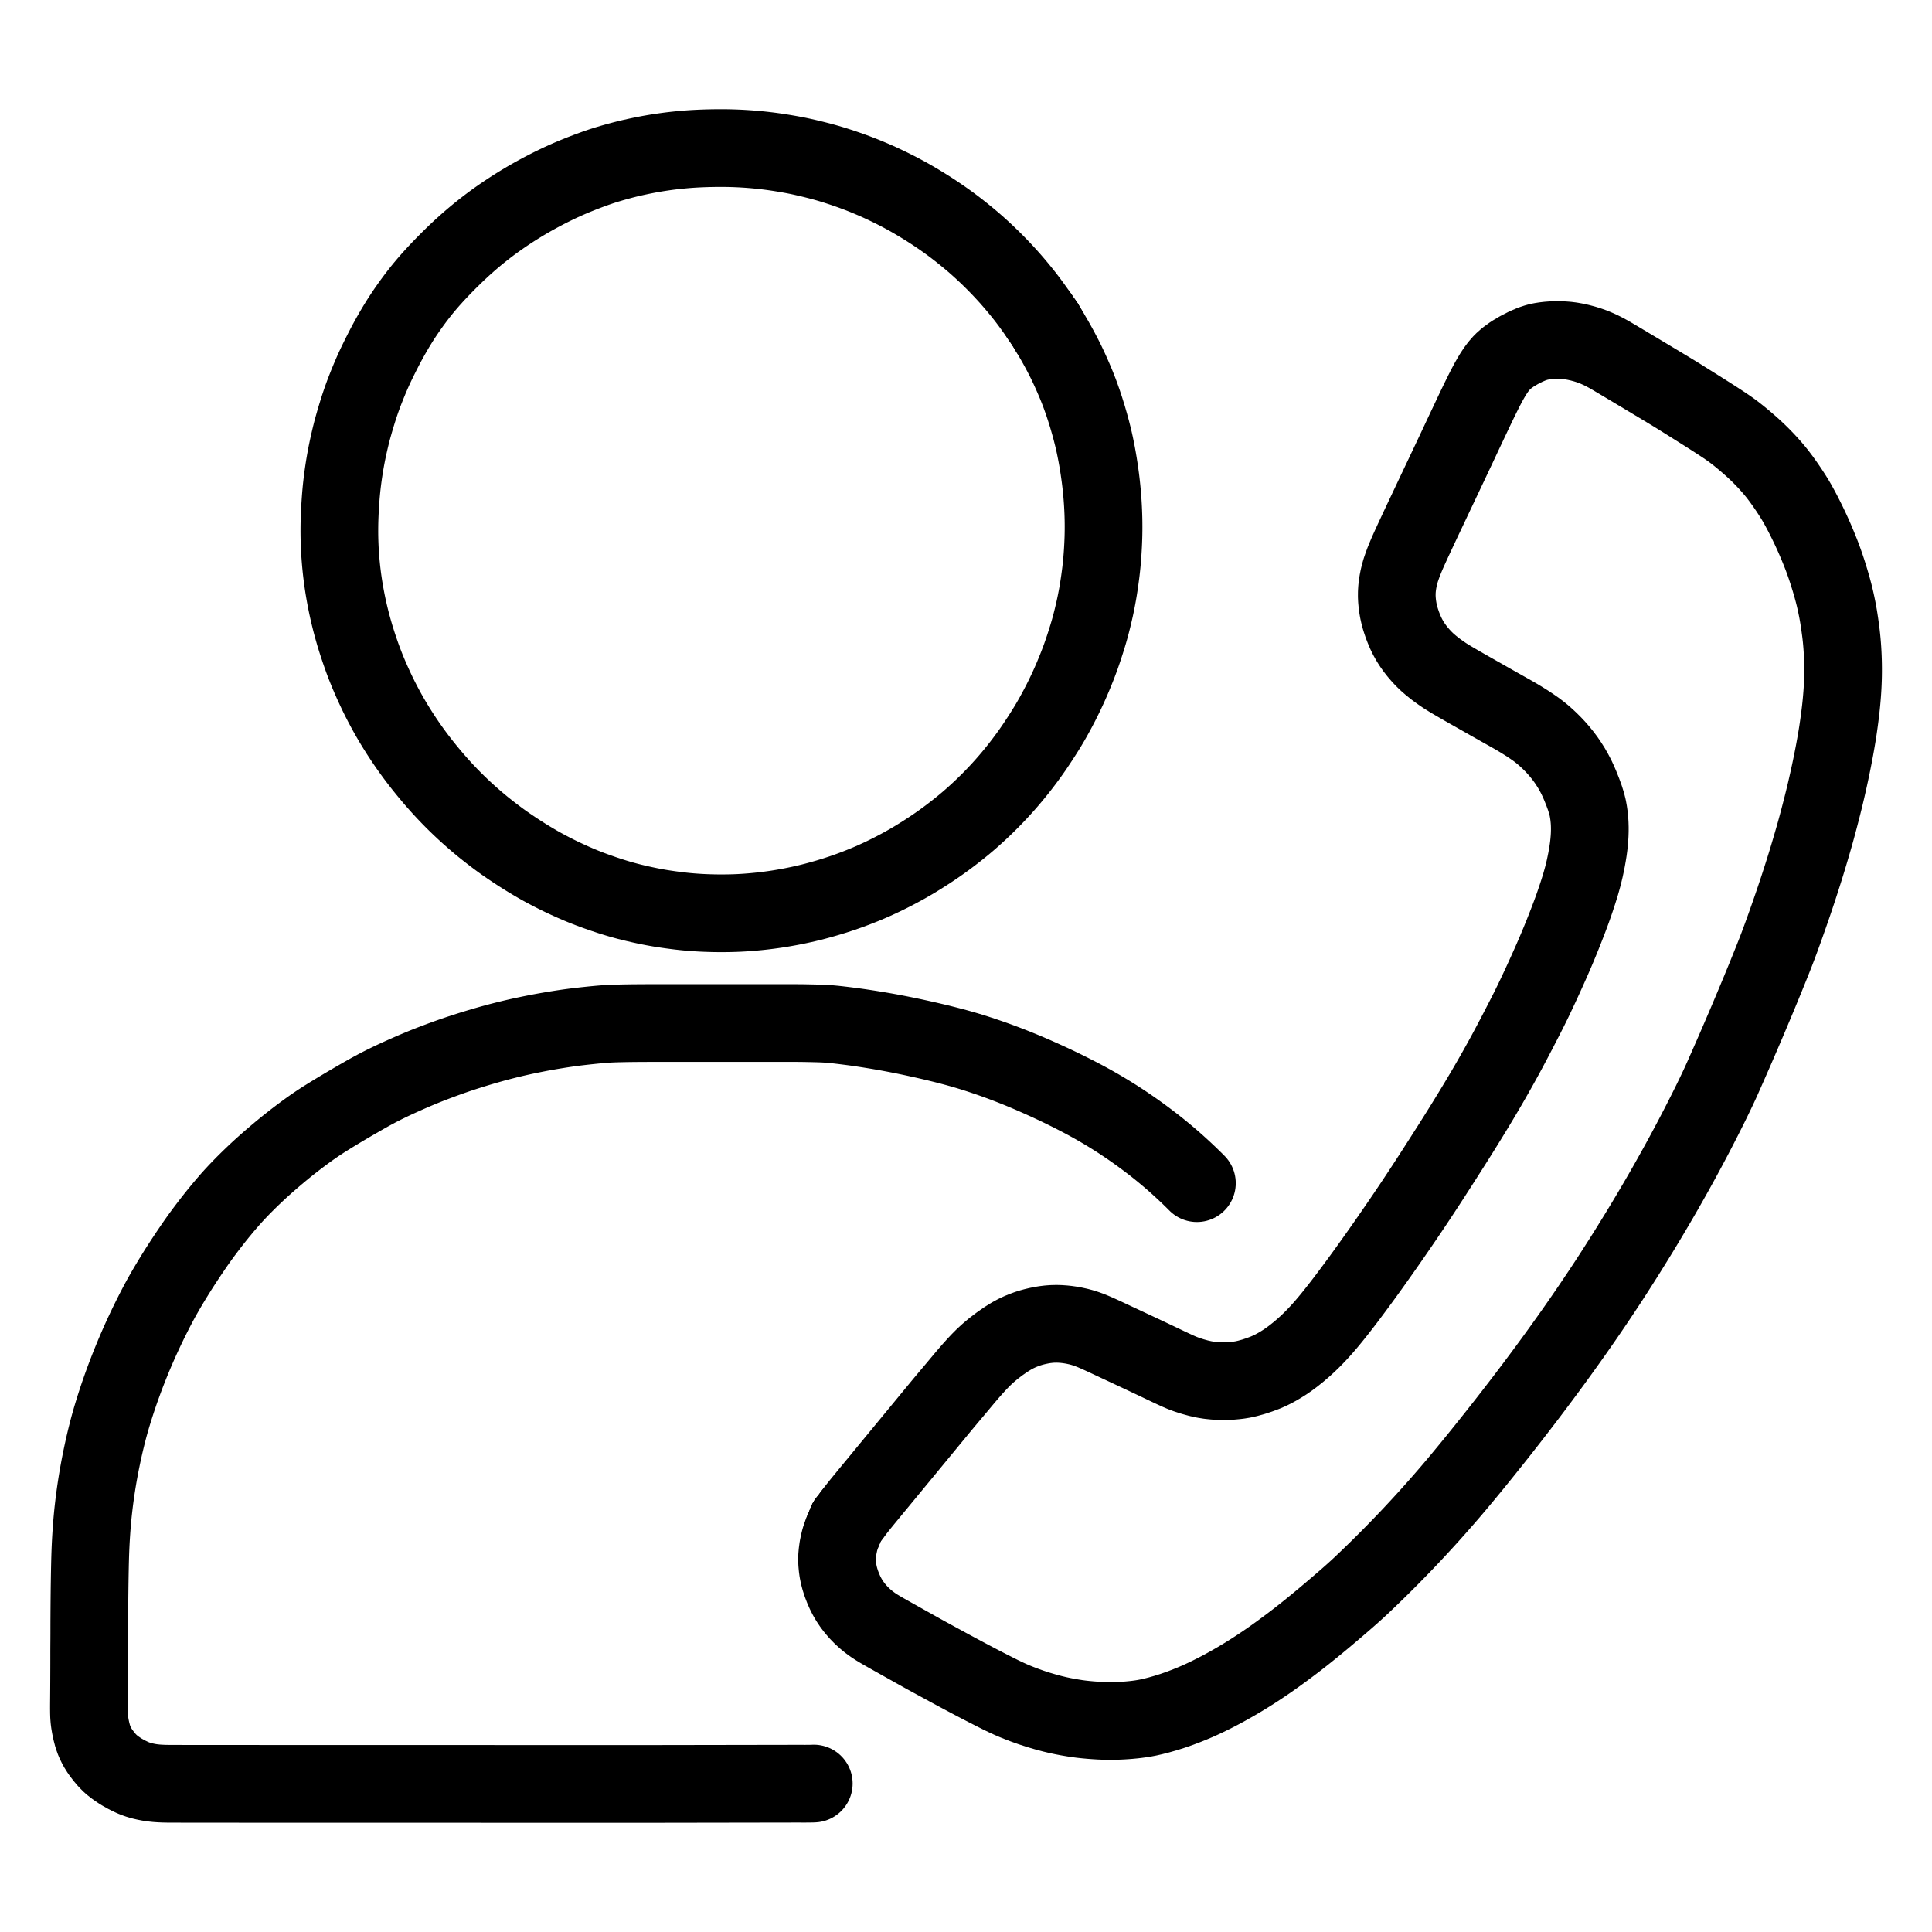 <svg xmlns="http://www.w3.org/2000/svg" viewBox="-47.5 -47.5 1119.0 1119.0" width="1024" height="1024">
  <g id="skeleton-paths" stroke-width="45.0">
    <path id="path-0-0" d="M554.672 135.865L553.540 134.232L552.391 132.601L550.612 130.112L549.041 127.965L547.360 125.727L545.841 123.765L544.097 121.582L542.406 119.513L540.411 117.132L538.545 114.961L536.488 112.636L534.688 110.658L532.704 108.530L530.859 106.598L528.685 104.382L526.653 102.363L524.338 100.124L522.255 98.166L519.973 96.076L517.986 94.302L515.742 92.353L513.363 90.357L510.597 88.097L507.798 85.878L505.338 83.970L502.950 82.183L500.798 80.623L498.311 78.868L495.850 77.184L493.180 75.393L490.403 73.599L487.489 71.772L484.512 69.960L481.647 68.269L479.238 66.884L476.792 65.532L474.755 64.435L472.436 63.214L470.533 62.242L468.181 61.075L466.142 60.089L463.777 58.966L461.841 58.075L459.578 57.060L457.539 56.180L455.295 55.236L453.273 54.405L450.959 53.486L448.466 52.531L445.714 51.517L442.993 50.559L440.639 49.749L438.241 48.963L436.159 48.290L433.825 47.577L431.838 46.987L429.486 46.325L426.940 45.645L423.699 44.822L420.399 44.028L417.158 43.291L414.616 42.748L412.048 42.246L409.594 41.802L406.814 41.323L404.103 40.887L401.737 40.527L399.310 40.190L397.201 39.919L394.789 39.635L392.819 39.421L390.625 39.206L388.761 39.042L386.490 38.860L384.465 38.720L382.140 38.579L380.108 38.478L377.822 38.386L375.790 38.323L373.503 38.275L371.471 38.252L369.185 38.248L367.153 38.263L364.866 38.298L362.835 38.342L360.548 38.409L358.516 38.484L356.229 38.589L354.198 38.702L351.950 38.850L349.875 39.011L347.662 39.205L345.513 39.413L343.523 39.621L341.473 39.857L339.678 40.081L337.465 40.382L335.511 40.665L333.121 41.033L331.163 41.356L328.787 41.771L326.475 42.212L323.759 42.752L321.005 43.336L318.569 43.876L316.033 44.471L313.513 45.111L310.333 45.958L307.130 46.859L303.900 47.819L300.866 48.783L297.410 49.970L293.567 51.367L289.431 52.953L285.667 54.466L282.424 55.831L279.896 56.934L277.508 58.021L275.067 59.177L272.330 60.510L269.460 61.954L266.630 63.426L263.809 64.941L261.096 66.444L258.686 67.812L256.328 69.192L254.223 70.460L251.923 71.879L249.819 73.210L247.552 74.679L245.478 76.056L243.246 77.577L241.202 78.998L239.021 80.554L237.038 82.003L234.840 83.662L232.752 85.281L230.423 87.133L228.352 88.821L226.135 90.680L224.129 92.409L221.831 94.439L219.715 96.357L217.296 98.611L214.886 100.933L212.269 103.510L209.689 106.123L207.569 108.311L205.479 110.526L203.825 112.319L201.780 114.595L199.974 116.669L197.962 119.057L196.297 121.104L194.498 123.401L192.966 125.410L191.221 127.771L189.781 129.777L188.135 132.123L186.753 134.160L185.275 136.392L184.029 138.337L182.656 140.557L181.452 142.552L180.060 144.931L178.914 146.935L177.583 149.316L176.544 151.233L175.328 153.529L174.355 155.421L173.141 157.819L172.159 159.783L170.997 162.154L170.075 164.071L168.934 166.527L167.837 168.997L166.466 172.221L165.156 175.423L163.892 178.620L162.930 181.149L162.057 183.557L161.344 185.610L160.581 187.889L159.809 190.301L158.861 193.377L157.897 196.610L156.995 199.793L156.315 202.299L155.689 204.795L155.109 207.224L154.473 209.994L153.873 212.770L153.367 215.217L152.900 217.655L152.543 219.620L152.154 221.899L151.838 223.871L151.478 226.253L151.200 228.221L150.905 230.439L150.679 232.279L150.424 234.516L150.216 236.547L149.997 238.954L149.826 241.108L149.653 243.523L149.525 245.510L149.399 247.701L149.306 249.548L149.211 251.790L149.143 253.796L149.089 256.113L149.064 258.144L149.058 260.431L149.072 262.463L149.114 264.750L149.172 266.781L149.261 269.064L149.358 271.044L149.498 273.321L149.638 275.295L149.830 277.661L150.008 279.646L150.250 282.025L150.472 284.002L150.766 286.397L151.027 288.362L151.369 290.725L151.672 292.684L152.070 295.079L152.414 297.039L152.840 299.323L153.194 301.132L153.633 303.273L154.047 305.181L154.587 307.562L155.106 309.732L155.699 312.116L156.205 314.055L156.797 316.241L157.340 318.167L158.024 320.529L158.774 322.972L159.768 326.081L160.847 329.298L161.949 332.471L162.882 335.042L163.795 337.442L164.624 339.550L165.622 342.001L166.711 344.573L168.149 347.836L169.657 351.141L171.227 354.460L172.685 357.402L174.149 360.250L175.614 363L176.956 365.451L178.311 367.841L179.556 369.972L180.945 372.292L182.248 374.414L183.687 376.701L185.037 378.793L186.528 381.045L187.925 383.105L189.466 385.324L190.909 387.354L192.490 389.527L193.967 391.506L195.651 393.702L197.284 395.784L199.218 398.189L201.034 400.401L203.038 402.784L204.788 404.817L206.712 407L208.500 408.979L210.607 411.248L212.581 413.319L214.839 415.624L216.877 417.649L219.204 419.896L221.299 421.865L223.678 424.039L225.811 425.937L228.138 427.960L230.159 429.672L232.443 431.555L234.844 433.466L237.523 435.556L240.184 437.572L242.427 439.236L244.829 440.949L247.339 442.682L250.330 444.699L253.361 446.684L256.335 448.567L259.146 450.299L261.880 451.926L264.205 453.279L266.681 454.667L269.131 455.988L271.951 457.473L274.824 458.931L277.773 460.375L281.029 461.901L284.311 463.385L287.616 464.820L290.728 466.106L294.152 467.440L297.957 468.842L302.057 470.274L305.792 471.516L309.024 472.527L311.496 473.264L313.891 473.936L315.987 474.499L318.395 475.115L320.877 475.709L323.611 476.337L326.442 476.948L328.876 477.451L331.361 477.928L333.316 478.282L335.642 478.676L337.965 479.031L340.756 479.435L343.566 479.808L346.004 480.112L348.403 480.377L350.437 480.580L352.815 480.787L354.879 480.945L357.217 481.097L359.200 481.206L361.520 481.307L363.507 481.373L365.786 481.430L367.680 481.459L369.966 481.473L371.961 481.468L374.284 481.441L376.261 481.400L378.590 481.327L380.647 481.240L383.043 481.106L385.104 480.967L387.434 480.787L389.405 480.615L391.667 480.398L393.624 480.190L395.934 479.921L397.927 479.669L400.315 479.343L402.271 479.059L404.621 478.690L406.568 478.362L408.965 477.934L410.906 477.571L413.182 477.121L415.121 476.717L417.467 476.204L419.576 475.723L421.998 475.142L424.568 474.485L427.856 473.597L431.692 472.495L435.930 471.204L440.255 469.787L444.547 468.280L448.727 466.710L452.521 465.210L455.932 463.786L458.949 462.463L461.885 461.122L464.802 459.735L467.752 458.278L470.640 456.802L473.465 455.306L475.854 454.006L478.276 452.643L480.383 451.422L482.808 449.981L485.282 448.454L487.948 446.776L490.630 445.035L492.895 443.538L495.285 441.902L497.433 440.394L500.061 438.502L502.681 436.545L505.595 434.311L508.375 432.106L510.799 430.137L513.092 428.204L515.136 426.429L517.480 424.336L519.610 422.385L521.969 420.158L524.031 418.157L526.320 415.872L528.327 413.815L530.555 411.470L532.505 409.357L534.671 406.944L536.564 404.770L538.595 402.374L540.313 400.294L542.089 398.089L543.635 396.123L545.282 393.974L546.778 391.979L548.365 389.813L549.805 387.797L551.434 385.451L553.132 382.924L555.015 380.066L556.815 377.261L558.366 374.797L559.800 372.435L561.059 370.304L562.446 367.873L563.837 365.350L565.336 362.560L566.832 359.685L568.273 356.820L569.683 353.920L571.052 350.994L572.407 347.987L573.843 344.658L575.223 341.322L576.533 338.050L577.528 335.447L578.443 332.973L579.293 330.543L580.346 327.438L581.404 324.158L582.443 320.829L583.236 318.164L583.953 315.629L584.599 313.160L585.305 310.357L585.991 307.465L586.545 305.050L587.065 302.615L587.456 300.676L587.911 298.306L588.265 296.363L588.671 293.980L589.033 291.656L589.446 288.857L589.823 286.073L590.137 283.622L590.404 281.268L590.608 279.290L590.824 276.909L590.992 274.828L591.162 272.435L591.282 270.501L591.403 268.242L591.491 266.305L591.576 263.964L591.628 261.915L591.662 259.584L591.670 257.552L591.656 255.265L591.625 253.234L591.563 250.905L591.489 248.861L591.380 246.528L591.274 244.596L591.129 242.339L590.985 240.401L590.783 238.005L590.587 235.929L590.338 233.532L590.119 231.600L589.830 229.262L589.509 226.904L589.108 224.092L588.658 221.200L588.175 218.337L587.653 215.456L587.094 212.617L586.592 210.169L586.027 207.617L585.430 205.117L584.581 201.764L583.541 197.951L582.299 193.669L580.968 189.417L579.731 185.667L578.601 182.467L577.719 180.050L576.766 177.604L575.736 175.047L574.374 171.829L572.938 168.551L571.481 165.356L570.234 162.730L568.972 160.174L567.632 157.582L566.157 154.792L564.616 151.990L563.292 149.636L561.854 147.172L560.943 145.636L559.940 143.975" stroke="#000000" stroke-width="45" fill="none" stroke-linecap="round" stroke-linejoin="round"/>
    <path id="path-extension-1" d="M554.672 135.865L557.546 140.013" stroke="#000000" stroke-width="45" fill="none" stroke-linecap="round" stroke-linejoin="round"/>
    <path id="path-extension-2" d="M559.940 143.975L557.546 140.013" stroke="#000000" stroke-width="45" fill="none" stroke-linecap="round" stroke-linejoin="round"/>
    <path id="path-connection-1" d="M557.546 140.013L557.546 140.013" stroke="#000000" stroke-width="45" fill="none" stroke-linecap="round" stroke-linejoin="round"/>
  </g>
  <g id="skeleton-paths" stroke-width="45.0">
    <path id="path-0-0" d="M440.953 838.738L440.260 840.396L439.784 841.680L439.021 843.938L438.472 846.176L437.905 848.931L437.527 851.733L437.326 854.089L437.308 856.354L437.393 858.146L437.596 860.346L437.864 862.304L438.336 864.713L438.961 867.081L439.826 869.774L440.866 872.479L441.955 874.963L443.194 877.387L444.433 879.499L445.976 881.803L447.575 883.915L449.582 886.249L451.564 888.288L453.837 890.371L455.898 892.045L458.141 893.687L460.197 895.035L462.548 896.460L464.992 897.865L467.720 899.406L470.530 900.983L473.332 902.555L476.150 904.135L478.897 905.673L481.373 907.059L483.859 908.452L486.336 909.836L489.091 911.363L491.853 912.878L494.354 914.237L496.798 915.563L498.971 916.745L501.398 918.068L503.947 919.451L507.178 921.190L510.914 923.186L514.656 925.175L518.116 927L520.929 928.464L523.755 929.920L526.539 931.345L529.442 932.820L532.338 934.269L535.223 935.650L537.803 936.832L540.364 937.926L542.860 938.930L546.027 940.141L549.726 941.456L553.929 942.830L558.194 944.085L561.996 945.099L565.362 945.901L568.257 946.511L571.122 947.055L573.910 947.527L576.328 947.907L578.812 948.234L581.286 948.500L584.104 948.760L586.907 948.967L589.300 949.114L591.690 949.216L593.715 949.266L596.059 949.277L598.087 949.250L600.394 949.176L602.313 949.090L604.625 948.944L606.605 948.790L609.012 948.559L611.019 948.330L613.329 948.018L615.364 947.687L617.757 947.231L620.345 946.642L623.648 945.805L627.487 944.714L631.709 943.385L635.926 941.911L639.748 940.462L643.154 939.079L645.761 937.971L648.195 936.882L650.133 935.982L652.500 934.844L654.531 933.842L656.877 932.656L658.772 931.669L661.116 930.417L663.512 929.096L666.303 927.526L669.034 925.945L671.492 924.490L673.870 923.043L675.982 921.729L678.264 920.283L680.355 918.932L682.611 917.446L684.677 916.059L686.908 914.534L688.952 913.113L691.304 911.444L693.822 909.624L696.709 907.503L699.567 905.374L702.051 903.496L704.320 901.752L706.282 900.219L708.483 898.476L710.576 896.800L712.907 894.914L714.976 893.223L717.226 891.366L719.282 889.652L721.718 887.605L724.226 885.478L727.034 883.086L729.826 880.682L732.325 878.518L734.703 876.427L736.695 874.651L738.846 872.693L740.811 870.866L743.081 868.717L745.160 866.727L747.490 864.478L749.548 862.473L751.856 860.208L753.897 858.185L756.185 855.899L758.208 853.859L760.479 851.550L762.491 849.487L764.669 847.237L766.532 845.297L768.537 843.189L770.359 841.256L772.460 839.008L774.398 836.920L776.579 834.550L778.523 832.422L780.746 829.964L782.962 827.487L785.414 824.726L787.848 821.955L790.008 819.477L792.089 817.066L793.836 815.022L795.773 812.737L797.784 810.335L800.068 807.594L802.347 804.835L804.308 802.456L806.181 800.166L807.855 798.110L809.843 795.652L811.921 793.066L814.234 790.180L816.475 787.372L818.405 784.947L820.250 782.616L821.899 780.524L823.748 778.173L825.400 776.064L827.234 773.711L829.146 771.244L831.327 768.419L833.512 765.579L835.403 763.111L837.145 760.823L838.647 758.842L840.370 756.558L842.239 754.068L844.374 751.214L846.512 748.338L848.361 745.841L850.067 743.526L851.537 741.522L853.224 739.207L855.049 736.687L857.134 733.793L859.220 730.885L861.025 728.357L862.712 725.978L864.105 724.002L865.644 721.805L866.987 719.881L868.572 717.601L870.001 715.535L871.615 713.188L872.998 711.165L874.555 708.875L876.118 706.560L877.971 703.803L879.860 700.973L881.564 698.405L883.181 695.951L884.522 693.901L886.033 691.578L887.545 689.229L889.342 686.427L891.172 683.556L892.824 680.956L894.404 678.448L895.917 676.025L897.580 673.350L899.232 670.680L900.710 668.282L902.149 665.929L903.432 663.816L904.830 661.501L906.114 659.367L907.545 656.975L909.008 654.512L910.610 651.797L912.198 649.088L913.617 646.656L915 644.268L916.235 642.123L917.578 639.771L918.805 637.608L920.171 635.188L921.563 632.707L923.096 629.957L924.619 627.201L925.984 624.714L927.346 622.212L928.694 619.719L930.183 616.948L931.699 614.100L933.196 611.262L934.692 608.404L936.178 605.542L937.649 602.680L939.116 599.802L940.502 597.057L941.714 594.643L942.892 592.277L944.127 589.765L945.632 586.666L947.182 583.425L948.698 580.178L950.091 577.108L951.555 573.808L953.008 570.512L954.454 567.231L955.770 564.234L957.059 561.285L958.346 558.325L959.624 555.369L960.903 552.399L962.116 549.569L963.179 547.088L964.213 544.662L965.301 542.097L966.642 538.920L968.040 535.599L969.432 532.279L970.730 529.165L972.145 525.749L973.697 521.979L975.351 517.937L976.876 514.176L978.252 510.764L979.504 507.633L980.858 504.192L982.322 500.378L983.883 496.192L985.437 491.922L986.938 487.719L988.293 483.881L989.462 480.535L990.372 477.905L991.183 475.541L991.887 473.467L992.635 471.239L993.327 469.164L994.078 466.887L994.752 464.829L995.484 462.564L996.123 460.571L996.866 458.239L997.522 456.161L998.278 453.746L999.034 451.285L1000.012 448.044L1001.111 444.345L1002.196 440.644L1003.158 437.311L1003.861 434.829L1004.559 432.314L1005.227 429.845L1006.107 426.534L1007.073 422.813L1008.028 419.082L1008.867 415.715L1009.478 413.211L1010.081 410.668L1010.631 408.283L1011.270 405.466L1011.887 402.678L1012.432 400.177L1012.957 397.698L1013.375 395.667L1013.854 393.296L1014.238 391.351L1014.700 388.980L1015.130 386.669L1015.637 383.887L1016.126 381.068L1016.550 378.542L1016.937 376.089L1017.229 374.139L1017.550 371.893L1017.816 369.961L1018.132 367.567L1018.392 365.495L1018.668 363.135L1018.877 361.180L1019.099 358.927L1019.275 356.966L1019.458 354.694L1019.598 352.710L1019.739 350.367L1019.838 348.298L1019.923 345.952L1019.970 343.921L1019.998 341.634L1020 339.602L1019.976 337.315L1019.932 335.284L1019.856 332.997L1019.766 330.965L1019.632 328.627L1019.490 326.568L1019.297 324.215L1019.114 322.277L1018.866 320.026L1018.630 318.102L1018.319 315.781L1018.032 313.726L1017.679 311.391L1017.359 309.387L1016.965 307.154L1016.593 305.187L1016.109 302.814L1015.651 300.705L1015.081 298.227L1014.453 295.738L1013.568 292.449L1012.462 288.654L1011.170 284.485L1009.937 280.731L1008.813 277.525L1007.951 275.169L1007.018 272.766L1006.049 270.355L1004.840 267.424L1003.565 264.445L1002.240 261.461L1000.889 258.532L999.496 255.618L998.035 252.671L996.566 249.787L995.067 246.964L993.770 244.596L992.340 242.131L990.787 239.622L988.719 236.436L986.471 233.144L984.194 229.957L982.281 227.422L980.411 225.100L978.679 223.062L976.609 220.740L974.653 218.641L972.392 216.331L970.338 214.324L967.926 212.073L965.457 209.880L962.658 207.477L959.898 205.199L957.459 203.267L955.155 201.544L953.119 200.114L950.884 198.600L948.805 197.232L946.541 195.759L944.449 194.411L942.172 192.956L940.070 191.622L937.785 190.180L935.677 188.855L933.388 187.419L931.278 186.097L928.989 184.661L926.890 183.344L924.539 181.876L921.989 180.307L918.865 178.408L915.588 176.435L912.448 174.550L909.867 173.002L907.481 171.572L905.347 170.293L903.027 168.903L900.903 167.632L898.527 166.210L895.956 164.671L892.749 162.753L889.454 160.790L886.264 158.908L883.786 157.482L881.390 156.196L879.378 155.189L877.139 154.192L875.214 153.388L872.850 152.549L870.327 151.755L867.468 150.995L864.702 150.391L862.361 149.980L860.039 149.698L858.030 149.549L855.726 149.462L853.695 149.460L851.443 149.523L849.364 149.671L847.116 149.924L844.952 150.267L842.564 150.827L839.771 151.746L836.276 153.239L832.289 155.283L828.432 157.571L825.094 160.013L822.625 162.219L820.504 164.645L818.922 166.768L817.367 169.118L816.175 171.102L814.878 173.374L813.750 175.478L812.552 177.767L811.529 179.801L810.429 182.011L809.458 183.988L808.352 186.266L807.413 188.216L806.275 190.608L805.303 192.657L804.153 195.089L803.215 197.071L802.067 199.503L801.128 201.489L800.042 203.794L799.164 205.663L798.119 207.893L797.173 209.913L796.084 212.229L795.132 214.247L794.050 216.538L793.125 218.499L791.993 220.894L791.022 222.945L789.871 225.374L788.933 227.358L787.772 229.806L786.624 232.229L785.310 234.998L784.031 237.701L782.921 240.051L781.775 242.475L780.810 244.519L779.677 246.911L778.740 248.893L777.578 251.344L776.409 253.816L774.863 257.094L773.340 260.341L771.795 263.655L770.664 266.095L769.541 268.544L768.644 270.515L767.538 272.998L766.546 275.355L765.466 278.007L764.532 280.598L763.740 282.917L763.089 285.280L762.619 287.207L762.193 289.395L761.898 291.249L761.644 293.511L761.518 295.533L761.501 297.896L761.595 299.922L761.804 302.191L762.052 304.050L762.427 306.225L762.843 308.105L763.420 310.348L764.031 312.297L764.807 314.583L765.635 316.711L766.674 319.153L767.767 321.385L769.084 323.753L770.414 325.858L771.961 328.052L773.481 329.998L775.206 332.020L776.883 333.831L778.912 335.824L781.253 337.861L784.032 340.087L786.926 342.186L789.497 343.932L791.938 345.456L794.075 346.733L796.407 348.098L798.548 349.337L800.949 350.711L803.465 352.143L806.207 353.695L808.979 355.269L811.351 356.612L813.766 357.988L815.886 359.192L818.339 360.580L820.860 362.004L823.608 363.545L826.381 365.109L828.741 366.442L831.196 367.863L833.683 369.361L836.567 371.158L839.521 373.111L842.032 374.850L844.366 376.621L846.188 378.109L848.205 379.894L850.005 381.567L852.035 383.594L853.874 385.553L855.853 387.828L857.562 389.936L859.341 392.299L860.991 394.722L862.670 397.367L864.226 400.108L865.478 402.500L866.705 405.126L867.844 407.770L869.203 411.189L870.431 414.542L871.450 417.819L872.098 420.372L872.547 422.857L872.848 425.005L873.093 427.382L873.228 429.442L873.296 431.728L873.292 433.760L873.222 436.047L873.098 438.108L872.892 440.489L872.652 442.647L872.317 445.154L871.917 447.635L871.424 450.416L870.868 453.169L870.338 455.646L869.766 458.028L869.240 460.131L868.618 462.395L868.020 464.516L867.302 466.848L866.655 468.916L865.900 471.226L865.219 473.275L864.421 475.625L863.679 477.745L862.837 480.094L861.879 482.677L860.642 485.937L859.153 489.774L857.517 493.892L855.983 497.673L854.621 500.957L853.563 503.459L852.557 505.802L851.670 507.839L850.636 510.189L849.484 512.771L848.188 515.648L846.836 518.627L845.747 521.006L844.626 523.431L843.707 525.397L842.559 527.838L841.617 529.823L840.538 532.081L839.633 533.938L838.546 536.143L837.529 538.165L836.385 540.424L835.310 542.524L834.154 544.774L833.101 546.819L831.950 549.042L830.934 551L829.761 553.244L828.743 555.181L827.508 557.517L826.365 559.668L825.020 562.170L823.823 564.376L822.472 566.837L821.118 569.276L819.600 571.992L818.034 574.762L816.667 577.167L815.250 579.628L814.131 581.559L812.840 583.769L811.767 585.591L810.430 587.845L809.177 589.941L807.745 592.325L806.446 594.473L805.029 596.801L803.722 598.938L802.298 601.254L801.017 603.330L799.597 605.621L798.312 607.681L796.842 610.030L795.592 612.018L794.113 614.360L792.850 616.353L791.270 618.838L789.736 621.242L788.022 623.924L786.338 626.549L784.847 628.876L783.232 631.387L781.726 633.728L780.027 636.350L778.676 638.429L777.356 640.442L776.255 642.119L774.874 644.214L773.516 646.274L771.963 648.615L770.561 650.719L768.938 653.139L767.167 655.762L764.871 659.143L762.257 662.965L759.376 667.149L756.754 670.934L754.418 674.283L752.654 676.794L750.953 679.205L749.491 681.266L747.900 683.507L746.465 685.516L744.908 687.686L743.453 689.707L741.855 691.910L740.367 693.951L738.668 696.261L737.056 698.443L735.269 700.844L733.694 702.948L732.050 705.126L730.568 707.068L728.924 709.198L727.369 711.189L725.574 713.455L723.849 715.599L721.831 718.048L719.980 720.230L717.961 722.532L716.188 724.480L714.189 726.592L712.271 728.539L709.923 730.812L707.399 733.099L704.550 735.539L701.709 737.805L699.212 739.675L696.792 741.342L694.654 742.698L692.336 744.074L690.232 745.227L687.899 746.390L685.286 747.528L681.964 748.773L678.495 749.919L675.084 750.856L672.524 751.443L670.051 751.845L668.073 752.083L665.693 752.295L663.705 752.413L661.281 752.471L658.814 752.408L655.977 752.252L653.058 751.957L650.108 751.496L646.673 750.731L643.258 749.790L639.901 748.706L637.354 747.751L634.862 746.686L632.322 745.520L629.074 743.997L625.794 742.436L622.573 740.901L620.050 739.702L617.660 738.572L615.609 737.606L613.281 736.512L610.808 735.351L608.065 734.064L605.274 732.759L602.912 731.656L600.492 730.526L598.457 729.574L596.133 728.484L594.203 727.578L591.959 726.532L589.940 725.604L587.720 724.607L585.711 723.740L583.544 722.868L581.480 722.117L579.177 721.398L577.044 720.835L574.708 720.327L572.767 719.974L570.598 719.661L568.728 719.455L566.441 719.293L564.405 719.241L562.074 719.290L560.042 719.435L557.784 719.705L555.771 720.035L553.579 720.479L551.602 720.945L549.491 721.523L547.508 722.159L545.275 722.988L543.178 723.852L540.782 724.982L538.288 726.343L535.041 728.356L531.431 730.879L527.833 733.614L524.674 736.292L522.245 738.538L519.942 740.854L517.984 742.933L515.828 745.312L513.962 747.443L511.978 749.757L510.280 751.772L508.429 753.986L506.717 756.037L504.795 758.328L503.072 760.370L501.197 762.594L499.481 764.642L497.584 766.927L495.907 768.960L494.152 771.089L492.575 773.004L490.773 775.189L489.052 777.278L487.135 779.603L485.436 781.664L483.586 783.909L481.887 785.971L479.985 788.279L478.286 790.340L476.437 792.585L474.738 794.647L472.836 796.955L471.137 799.016L469.287 801.261L467.588 803.323L465.686 805.631L464 807.678L462.114 809.966L460.150 812.349L457.865 815.121L455.469 818.029L453.097 820.911L450.754 823.787L448.523 826.594L447.055 828.486L445.828 830.121" stroke="#000000" stroke-width="45" fill="none" stroke-linecap="round" stroke-linejoin="round"/>
    <path id="path-extension-1" d="M440.953 838.738L442.961 833.941" stroke="#000000" stroke-width="45" fill="none" stroke-linecap="round" stroke-linejoin="round"/>
    <path id="path-extension-2" d="M445.828 830.121L442.961 833.941" stroke="#000000" stroke-width="45" fill="none" stroke-linecap="round" stroke-linejoin="round"/>
    <path id="path-connection-1" d="M442.961 833.941L442.961 833.941" stroke="#000000" stroke-width="45" fill="none" stroke-linecap="round" stroke-linejoin="round"/>
  </g>
  <g id="skeleton-paths" stroke-width="45.0">
    <path id="path-0-0" d="M423.839 985.516L422.667 985.570L421.022 985.587L419.058 985.608L416.778 985.604L414.792 985.602L412.448 985.602L410.418 985.604L408.082 985.608L406.041 985.612L403.732 985.616L401.700 985.619L399.414 985.623L397.382 985.626L395.095 985.630L393.064 985.633L390.777 985.637L388.745 985.640L386.458 985.644L384.427 985.647L382.140 985.651L380.108 985.655L377.822 985.658L375.790 985.662L373.503 985.665L371.471 985.669L369.185 985.672L367.153 985.676L364.866 985.680L362.835 985.683L360.548 985.687L358.516 985.690L356.229 985.694L354.198 985.697L351.911 985.701L349.879 985.704L347.593 985.708L345.561 985.711L343.274 985.715L341.243 985.718L338.956 985.722L336.924 985.725L334.637 985.729L332.606 985.733L330.319 985.736L328.287 985.740L326 985.743L323.969 985.747L321.682 985.750L319.650 985.752L317.364 985.752L315.332 985.752L313.045 985.751L311.014 985.750L308.727 985.750L306.695 985.749L304.408 985.748L302.377 985.748L300.090 985.747L298.058 985.746L295.772 985.745L293.740 985.745L291.453 985.744L289.422 985.743L287.135 985.743L285.103 985.742L282.816 985.741L280.785 985.740L278.498 985.740L276.466 985.739L274.180 985.738L272.148 985.738L269.861 985.737L267.830 985.736L265.543 985.736L263.511 985.735L261.224 985.734L259.193 985.733L256.906 985.733L254.874 985.732L252.587 985.731L250.556 985.731L248.269 985.730L246.237 985.729L243.951 985.729L241.919 985.728L239.632 985.727L237.601 985.726L235.314 985.726L233.282 985.725L230.995 985.724L228.964 985.724L226.677 985.723L224.645 985.722L222.359 985.722L220.327 985.721L218.040 985.720L216.009 985.719L213.722 985.719L211.690 985.718L209.403 985.717L207.372 985.717L205.085 985.716L203.053 985.716L200.766 985.716L198.735 985.715L196.448 985.715L194.416 985.714L192.130 985.714L190.098 985.714L187.811 985.713L185.780 985.713L183.493 985.712L181.461 985.712L179.174 985.711L177.143 985.711L174.856 985.711L172.824 985.710L170.538 985.710L168.506 985.709L166.219 985.709L164.188 985.709L161.901 985.708L159.869 985.708L157.582 985.707L155.551 985.707L153.264 985.706L151.232 985.706L148.945 985.706L146.914 985.705L144.627 985.705L142.595 985.704L140.309 985.704L138.277 985.703L135.990 985.703L133.959 985.703L131.672 985.702L129.640 985.702L127.353 985.701L125.322 985.701L123.035 985.701L121.003 985.700L118.717 985.700L116.685 985.699L114.398 985.699L112.367 985.698L110.080 985.698L108.048 985.698L105.761 985.697L103.730 985.697L101.443 985.696L99.411 985.696L97.125 985.695L95.093 985.695L92.806 985.695L90.774 985.694L88.488 985.694L86.456 985.693L84.169 985.693L82.138 985.693L79.851 985.692L77.819 985.692L75.532 985.691L73.501 985.691L71.214 985.690L69.182 985.690L66.896 985.690L64.864 985.689L62.577 985.685L60.546 985.678L58.259 985.667L56.227 985.661L53.918 985.658L51.877 985.656L49.582 985.639L47.578 985.599L45.302 985.505L43.307 985.373L41.055 985.140L39.060 984.851L36.744 984.404L34.616 983.906L32.156 983.176L29.446 982.139L26.081 980.522L22.532 978.521L19.255 976.306L16.750 974.304L14.585 972.145L12.624 969.821L10.559 967.077L8.749 964.193L7.284 961.196L6.200 958.186L5.412 955.146L4.871 952.598L4.467 950.234L4.244 948.447L4.083 946.397L4.024 944.466L4 942.049L4.005 939.925L4.025 937.559L4.044 935.554L4.062 933.257L4.077 931.225L4.091 928.938L4.103 926.907L4.114 924.620L4.122 922.588L4.131 920.301L4.138 918.270L4.144 915.908L4.147 913.810L4.148 911.383L4.147 909.375L4.153 907.141L4.163 905.317L4.181 903.135L4.194 901.162L4.204 898.783L4.206 896.721L4.209 894.387L4.214 892.373L4.223 890.073L4.234 888.041L4.248 885.754L4.262 883.722L4.279 881.436L4.297 879.404L4.319 877.117L4.341 875.086L4.368 872.799L4.394 870.767L4.428 868.480L4.460 866.449L4.500 864.162L4.539 862.130L4.586 859.844L4.632 857.812L4.689 855.525L4.749 853.494L4.827 851.207L4.908 849.175L5.013 846.888L5.116 844.899L5.250 842.610L5.378 840.619L5.541 838.265L5.692 836.252L5.881 833.927L6.061 831.915L6.284 829.616L6.492 827.630L6.748 825.353L6.983 823.373L7.279 821.021L7.541 819.036L7.870 816.681L8.159 814.710L8.516 812.375L8.829 810.417L9.216 808.105L9.567 806.091L9.999 803.713L10.381 801.685L10.845 799.314L11.243 797.351L11.729 795.016L12.144 793.084L12.666 790.715L13.119 788.739L13.684 786.354L14.161 784.408L14.744 782.089L15.240 780.180L15.872 777.834L16.421 775.875L17.095 773.547L17.667 771.637L18.340 769.441L18.951 767.492L19.661 765.280L20.332 763.228L21.076 761.011L21.764 759L22.564 756.719L23.306 754.642L24.181 752.238L24.937 750.203L25.807 747.911L26.599 745.873L27.498 743.595L28.331 741.519L29.227 739.329L30.042 737.366L30.988 735.135L31.872 733.078L32.924 730.679L33.827 728.658L34.852 726.407L35.738 724.497L36.759 722.325L37.720 720.310L38.891 717.896L40.154 715.352L41.582 712.519L43.019 709.736L44.338 707.229L45.699 704.717L47.095 702.227L48.662 699.495L50.247 696.805L51.698 694.381L53.173 691.967L54.454 689.892L55.932 687.537L57.464 685.149L59.527 681.992L61.726 678.686L63.985 675.343L65.735 672.797L67.360 670.490L68.692 668.639L70.427 666.279L72.303 663.784L74.542 660.850L76.859 657.892L79.247 654.928L81.601 652.076L83.920 649.347L85.825 647.151L87.843 644.908L89.639 642.975L91.845 640.660L93.850 638.617L96.136 636.343L98.172 634.363L100.390 632.246L102.309 630.451L104.496 628.450L106.821 626.378L109.528 624.010L112.342 621.604L114.869 619.481L117.311 617.474L119.377 615.808L121.654 614.010L123.754 612.383L126.176 610.537L128.647 608.695L131.372 606.704L134.187 604.716L137.021 602.801L139.764 601.015L142.457 599.327L144.729 597.920L147.114 596.468L149.209 595.203L151.593 593.778L153.746 592.505L156.082 591.138L158.229 589.892L160.567 588.542L162.568 587.392L164.743 586.153L166.602 585.111L168.913 583.849L170.918 582.778L173.227 581.582L175.143 580.615L177.518 579.454L179.583 578.465L182.010 577.331L184.315 576.279L187.088 575.034L189.856 573.813L192.362 572.725L194.753 571.714L196.791 570.868L199.168 569.905L201.577 568.954L204.799 567.718L208.123 566.473L211.538 565.222L214.559 564.153L217.839 563.030L221.559 561.804L225.750 560.470L230.093 559.148L233.963 558.010L237.371 557.046L239.755 556.392L242.122 555.767L244.040 555.275L246.434 554.673L248.375 554.199L250.608 553.669L252.519 553.231L254.916 552.698L257.421 552.165L260.223 551.585L263.056 551.022L265.462 550.559L267.931 550.105L269.875 549.761L272.157 549.369L274.092 549.051L276.445 548.672L278.496 548.356L280.802 548.014L282.790 547.736L285.132 547.429L287.200 547.173L289.671 546.886L291.836 546.646L294.478 546.365L296.783 546.132L299.353 545.890L301.485 545.707L303.816 545.535L305.848 545.416L308.135 545.321L310.166 545.261L312.453 545.209L314.485 545.168L316.772 545.130L318.803 545.104L321.090 545.081L323.122 545.066L325.408 545.052L327.440 545.046L329.727 545.043L331.758 545.043L334.045 545.043L336.077 545.043L338.364 545.043L340.395 545.042L342.682 545.042L344.714 545.042L347 545.042L349.032 545.042L351.319 545.042L353.350 545.042L355.637 545.042L357.669 545.041L359.956 545.041L361.987 545.041L364.274 545.041L366.306 545.041L368.593 545.041L370.624 545.041L372.911 545.041L374.943 545.040L377.229 545.040L379.261 545.040L381.548 545.040L383.579 545.040L385.866 545.040L387.898 545.040L390.185 545.040L392.216 545.039L394.503 545.039L396.535 545.039L398.821 545.039L400.853 545.039L403.140 545.039L405.171 545.039L407.458 545.039L409.490 545.038L411.777 545.038L413.808 545.042L416.095 545.057L418.127 545.084L420.414 545.127L422.445 545.172L424.732 545.223L426.764 545.276L429.050 545.359L431.082 545.467L433.408 545.637L435.455 545.825L437.875 546.085L440.275 546.368L443.066 546.711L445.854 547.072L448.315 547.401L450.802 547.757L453.221 548.121L456.022 548.555L458.782 548.999L461.195 549.397L463.513 549.793L465.561 550.155L467.917 550.583L470.040 550.981L472.359 551.425L474.337 551.814L476.595 552.268L478.613 552.684L480.950 553.174L482.944 553.602L485.248 554.105L487.148 554.528L489.504 555.062L491.433 555.509L493.913 556.094L495.901 556.572L498.323 557.166L500.238 557.648L502.554 558.243L504.438 558.741L506.705 559.348L508.636 559.885L510.978 560.551L513.083 561.177L515.421 561.888L517.506 562.546L519.810 563.291L521.879 563.977L524.234 564.773L526.198 565.450L528.534 566.272L530.395 566.944L532.657 567.775L534.529 568.481L536.822 569.358L538.871 570.160L541.199 571.086L543.346 571.957L545.826 572.983L548.496 574.113L551.785 575.539L555.415 577.150L559.040 578.792L562.229 580.269L564.743 581.456L567.021 582.552L569.123 583.579L571.539 584.775L574.150 586.094L576.909 587.508L579.710 588.978L582.070 590.242L584.561 591.609L586.724 592.823L589.206 594.244L591.642 595.682L594.319 597.294L596.986 598.944L599.392 600.460L601.860 602.063L604.352 603.725L607.150 605.626L610.003 607.618L612.896 609.692L615.841 611.862L618.689 614.012L621.151 615.908L623.488 617.762L625.562 619.448L627.868 621.356L629.906 623.075L632.110 624.980L634.113 626.754L636.426 628.848L638.537 630.797L640.890 633.017L642.953 635.018L644.597 636.631L645.738 637.783" stroke="#000000" stroke-width="45" fill="none" stroke-linecap="round" stroke-linejoin="round"/>
  </g>
</svg>